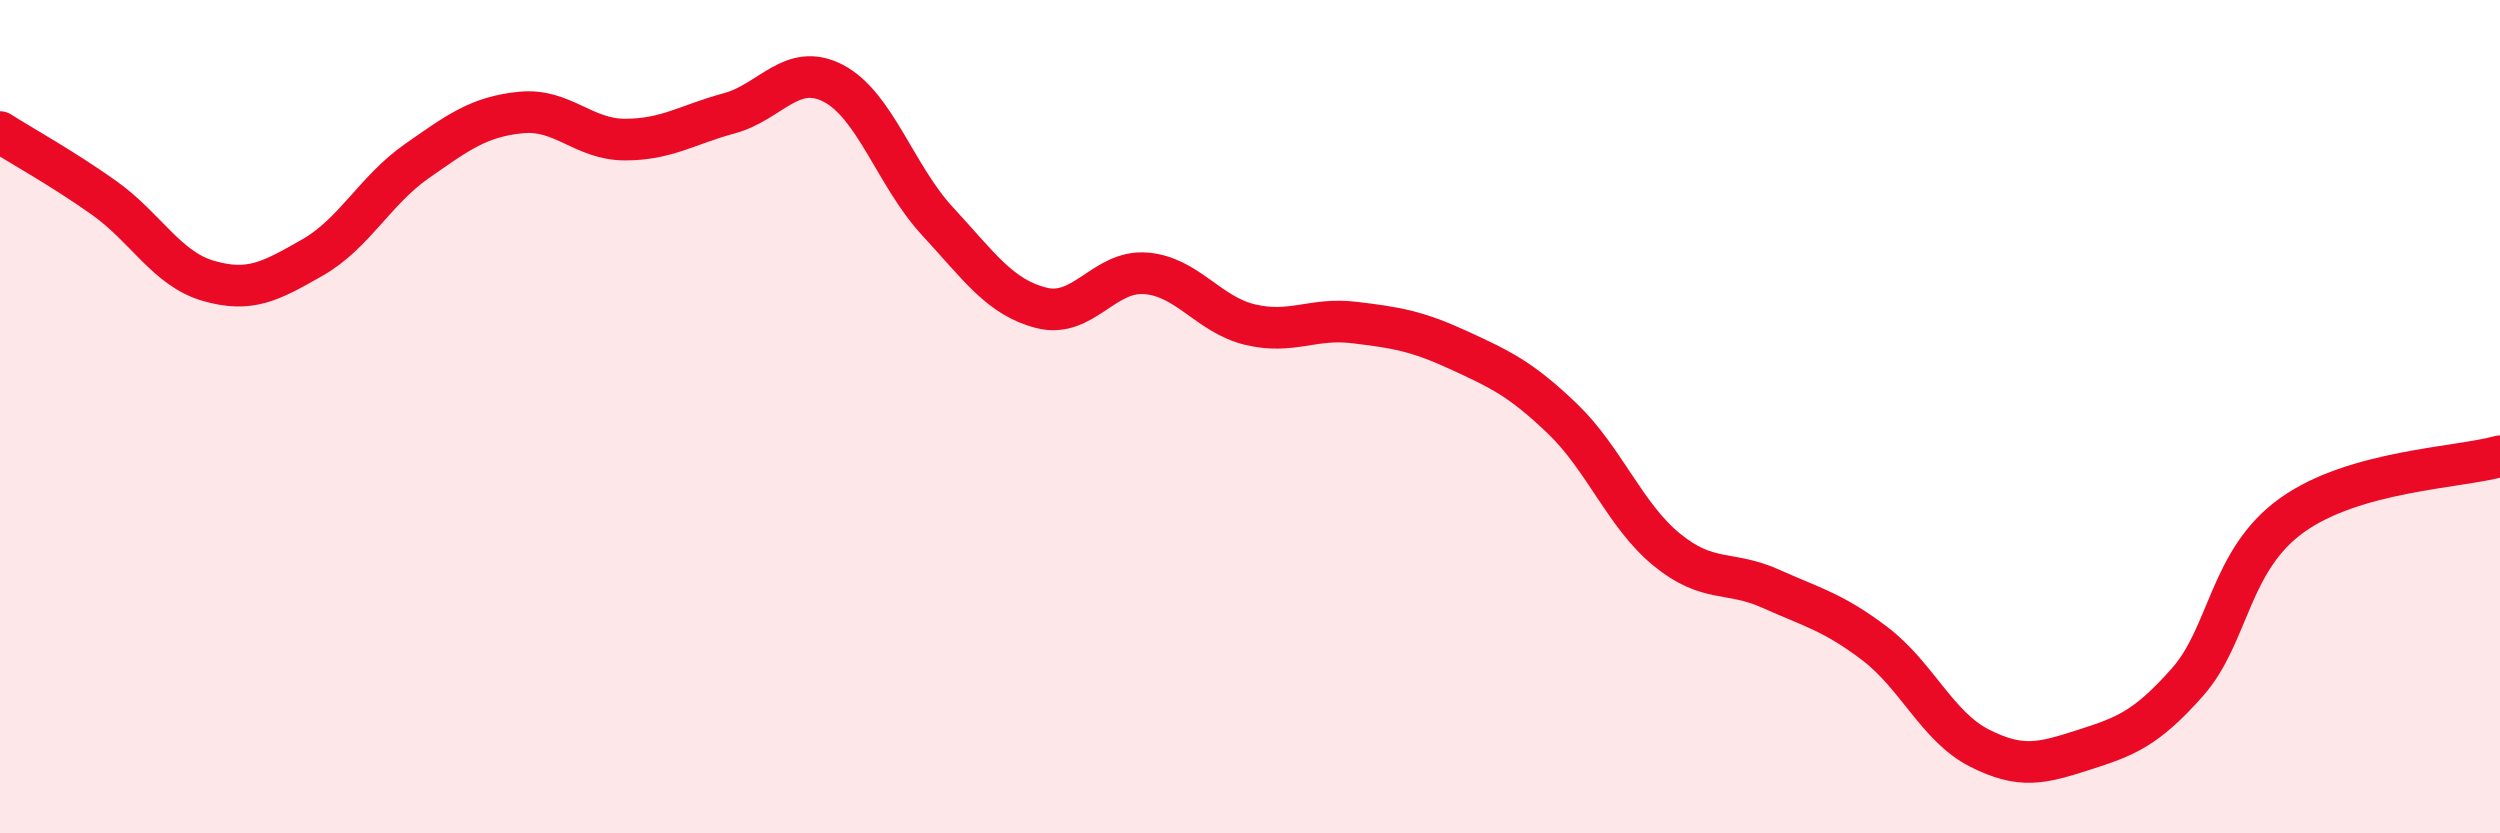 
    <svg width="60" height="20" viewBox="0 0 60 20" xmlns="http://www.w3.org/2000/svg">
      <path
        d="M 0,3.17 C 0.5,3.49 1.5,4.04 2.5,4.75 C 3.5,5.46 4,6.45 5,6.74 C 6,7.03 6.5,6.75 7.5,6.18 C 8.5,5.61 9,4.57 10,3.87 C 11,3.17 11.5,2.8 12.5,2.7 C 13.5,2.6 14,3.35 15,3.35 C 16,3.35 16.5,2.99 17.5,2.72 C 18.5,2.45 19,1.48 20,2 C 21,2.52 21.5,4.23 22.5,5.31 C 23.5,6.39 24,7.14 25,7.39 C 26,7.64 26.5,6.48 27.5,6.56 C 28.5,6.64 29,7.55 30,7.79 C 31,8.03 31.5,7.62 32.5,7.74 C 33.5,7.86 34,7.94 35,8.4 C 36,8.86 36.5,9.09 37.5,10.05 C 38.5,11.01 39,12.37 40,13.19 C 41,14.01 41.5,13.68 42.5,14.13 C 43.5,14.58 44,14.69 45,15.45 C 46,16.21 46.5,17.44 47.5,17.95 C 48.5,18.46 49,18.32 50,18 C 51,17.68 51.5,17.5 52.5,16.37 C 53.5,15.24 53.5,13.45 55,12.37 C 56.5,11.29 59,11.23 60,10.95L60 20L0 20Z"
        fill="#EB0A25"
        opacity="0.1"
        stroke-linecap="round"
        stroke-linejoin="round"
      />
      <path
        d="M 0,3.17 C 0.5,3.49 1.5,4.04 2.5,4.75 C 3.5,5.46 4,6.45 5,6.74 C 6,7.03 6.5,6.75 7.5,6.18 C 8.5,5.61 9,4.57 10,3.87 C 11,3.17 11.5,2.8 12.5,2.7 C 13.5,2.6 14,3.35 15,3.35 C 16,3.35 16.5,2.99 17.5,2.72 C 18.5,2.45 19,1.48 20,2 C 21,2.52 21.5,4.23 22.5,5.31 C 23.5,6.39 24,7.14 25,7.39 C 26,7.64 26.5,6.48 27.5,6.56 C 28.5,6.64 29,7.55 30,7.79 C 31,8.03 31.5,7.62 32.5,7.74 C 33.5,7.86 34,7.94 35,8.4 C 36,8.86 36.5,9.09 37.5,10.05 C 38.5,11.01 39,12.37 40,13.19 C 41,14.01 41.5,13.68 42.5,14.13 C 43.5,14.58 44,14.69 45,15.45 C 46,16.21 46.5,17.44 47.5,17.95 C 48.5,18.46 49,18.32 50,18 C 51,17.68 51.5,17.5 52.5,16.37 C 53.5,15.24 53.5,13.45 55,12.37 C 56.5,11.29 59,11.23 60,10.95"
        stroke="#EB0A25"
        stroke-width="1"
        fill="none"
        stroke-linecap="round"
        stroke-linejoin="round"
      />
    </svg>
  